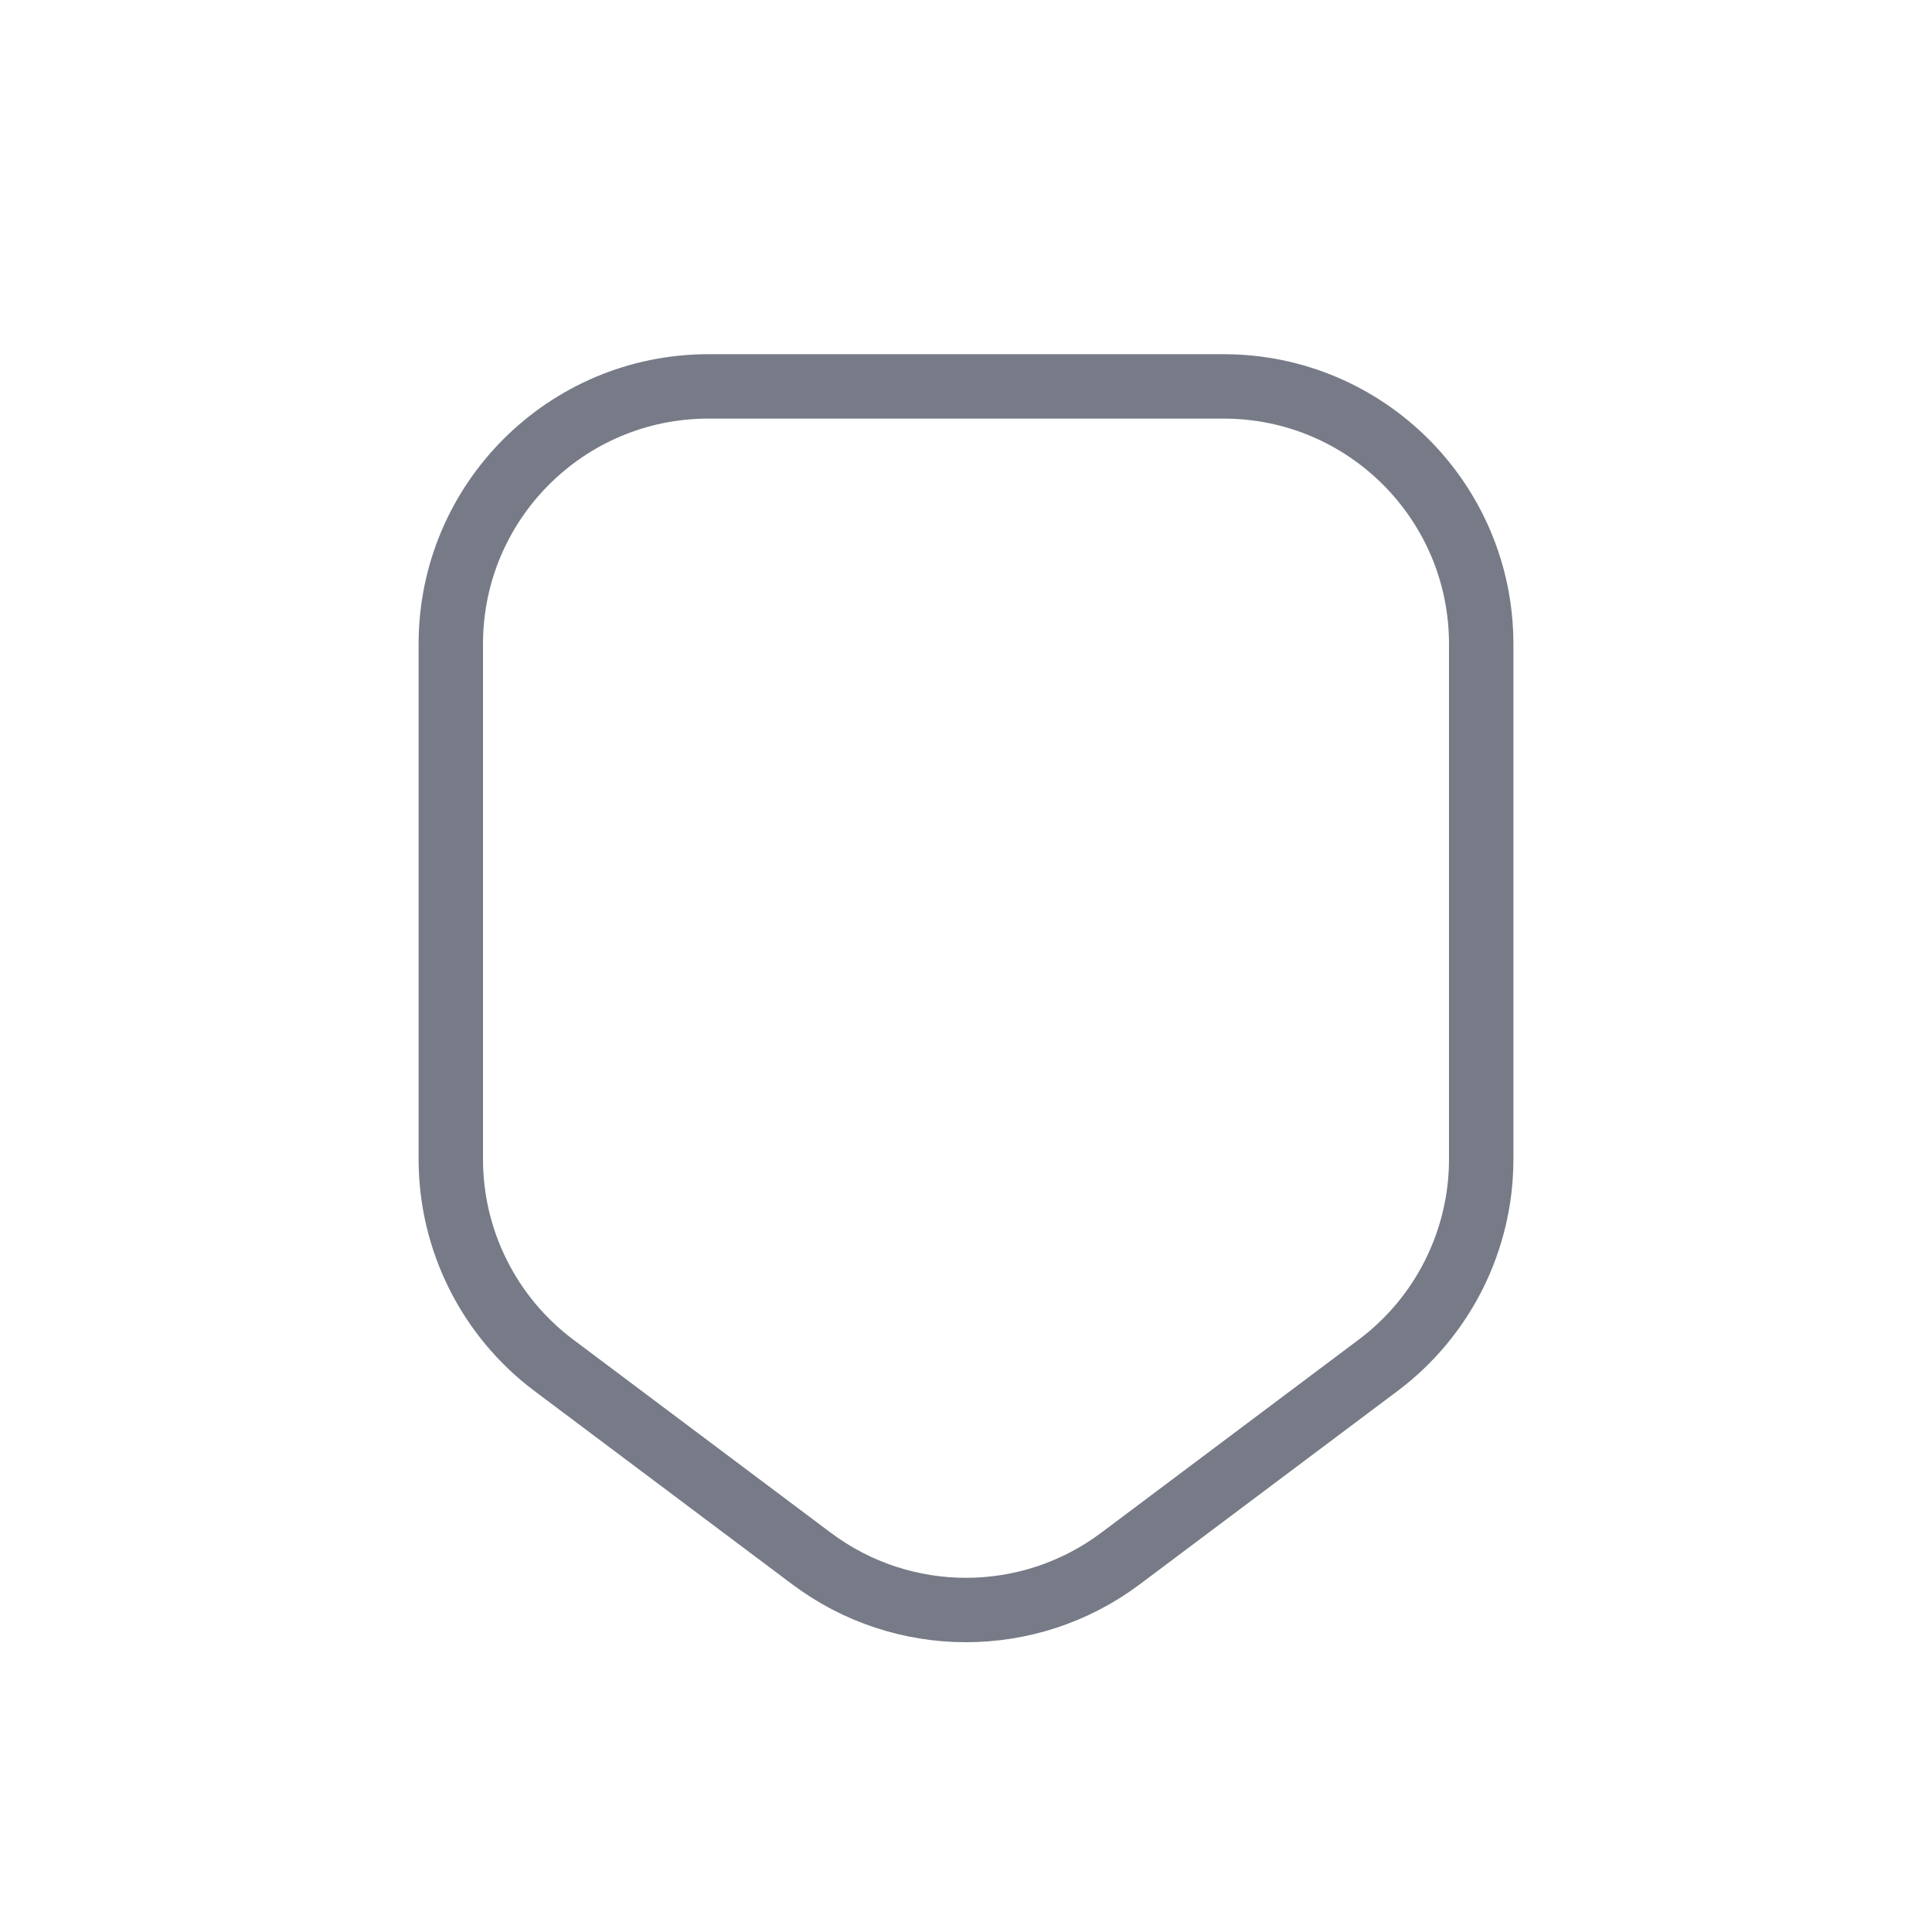 <?xml version="1.0" encoding="UTF-8"?> <svg xmlns="http://www.w3.org/2000/svg" width="30" height="30" viewBox="0 0 30 30" fill="none"> <path d="M19 6H11C8.791 6 7 7.791 7 10V18C7 19.259 7.593 20.445 8.6 21.2L12.6 24.2C14.022 25.267 15.978 25.267 17.4 24.2L21.4 21.2C22.407 20.445 23 19.259 23 18V10C23 7.791 21.209 6 19 6Z" stroke="#777B87" stroke-linecap="round"></path> </svg> 
